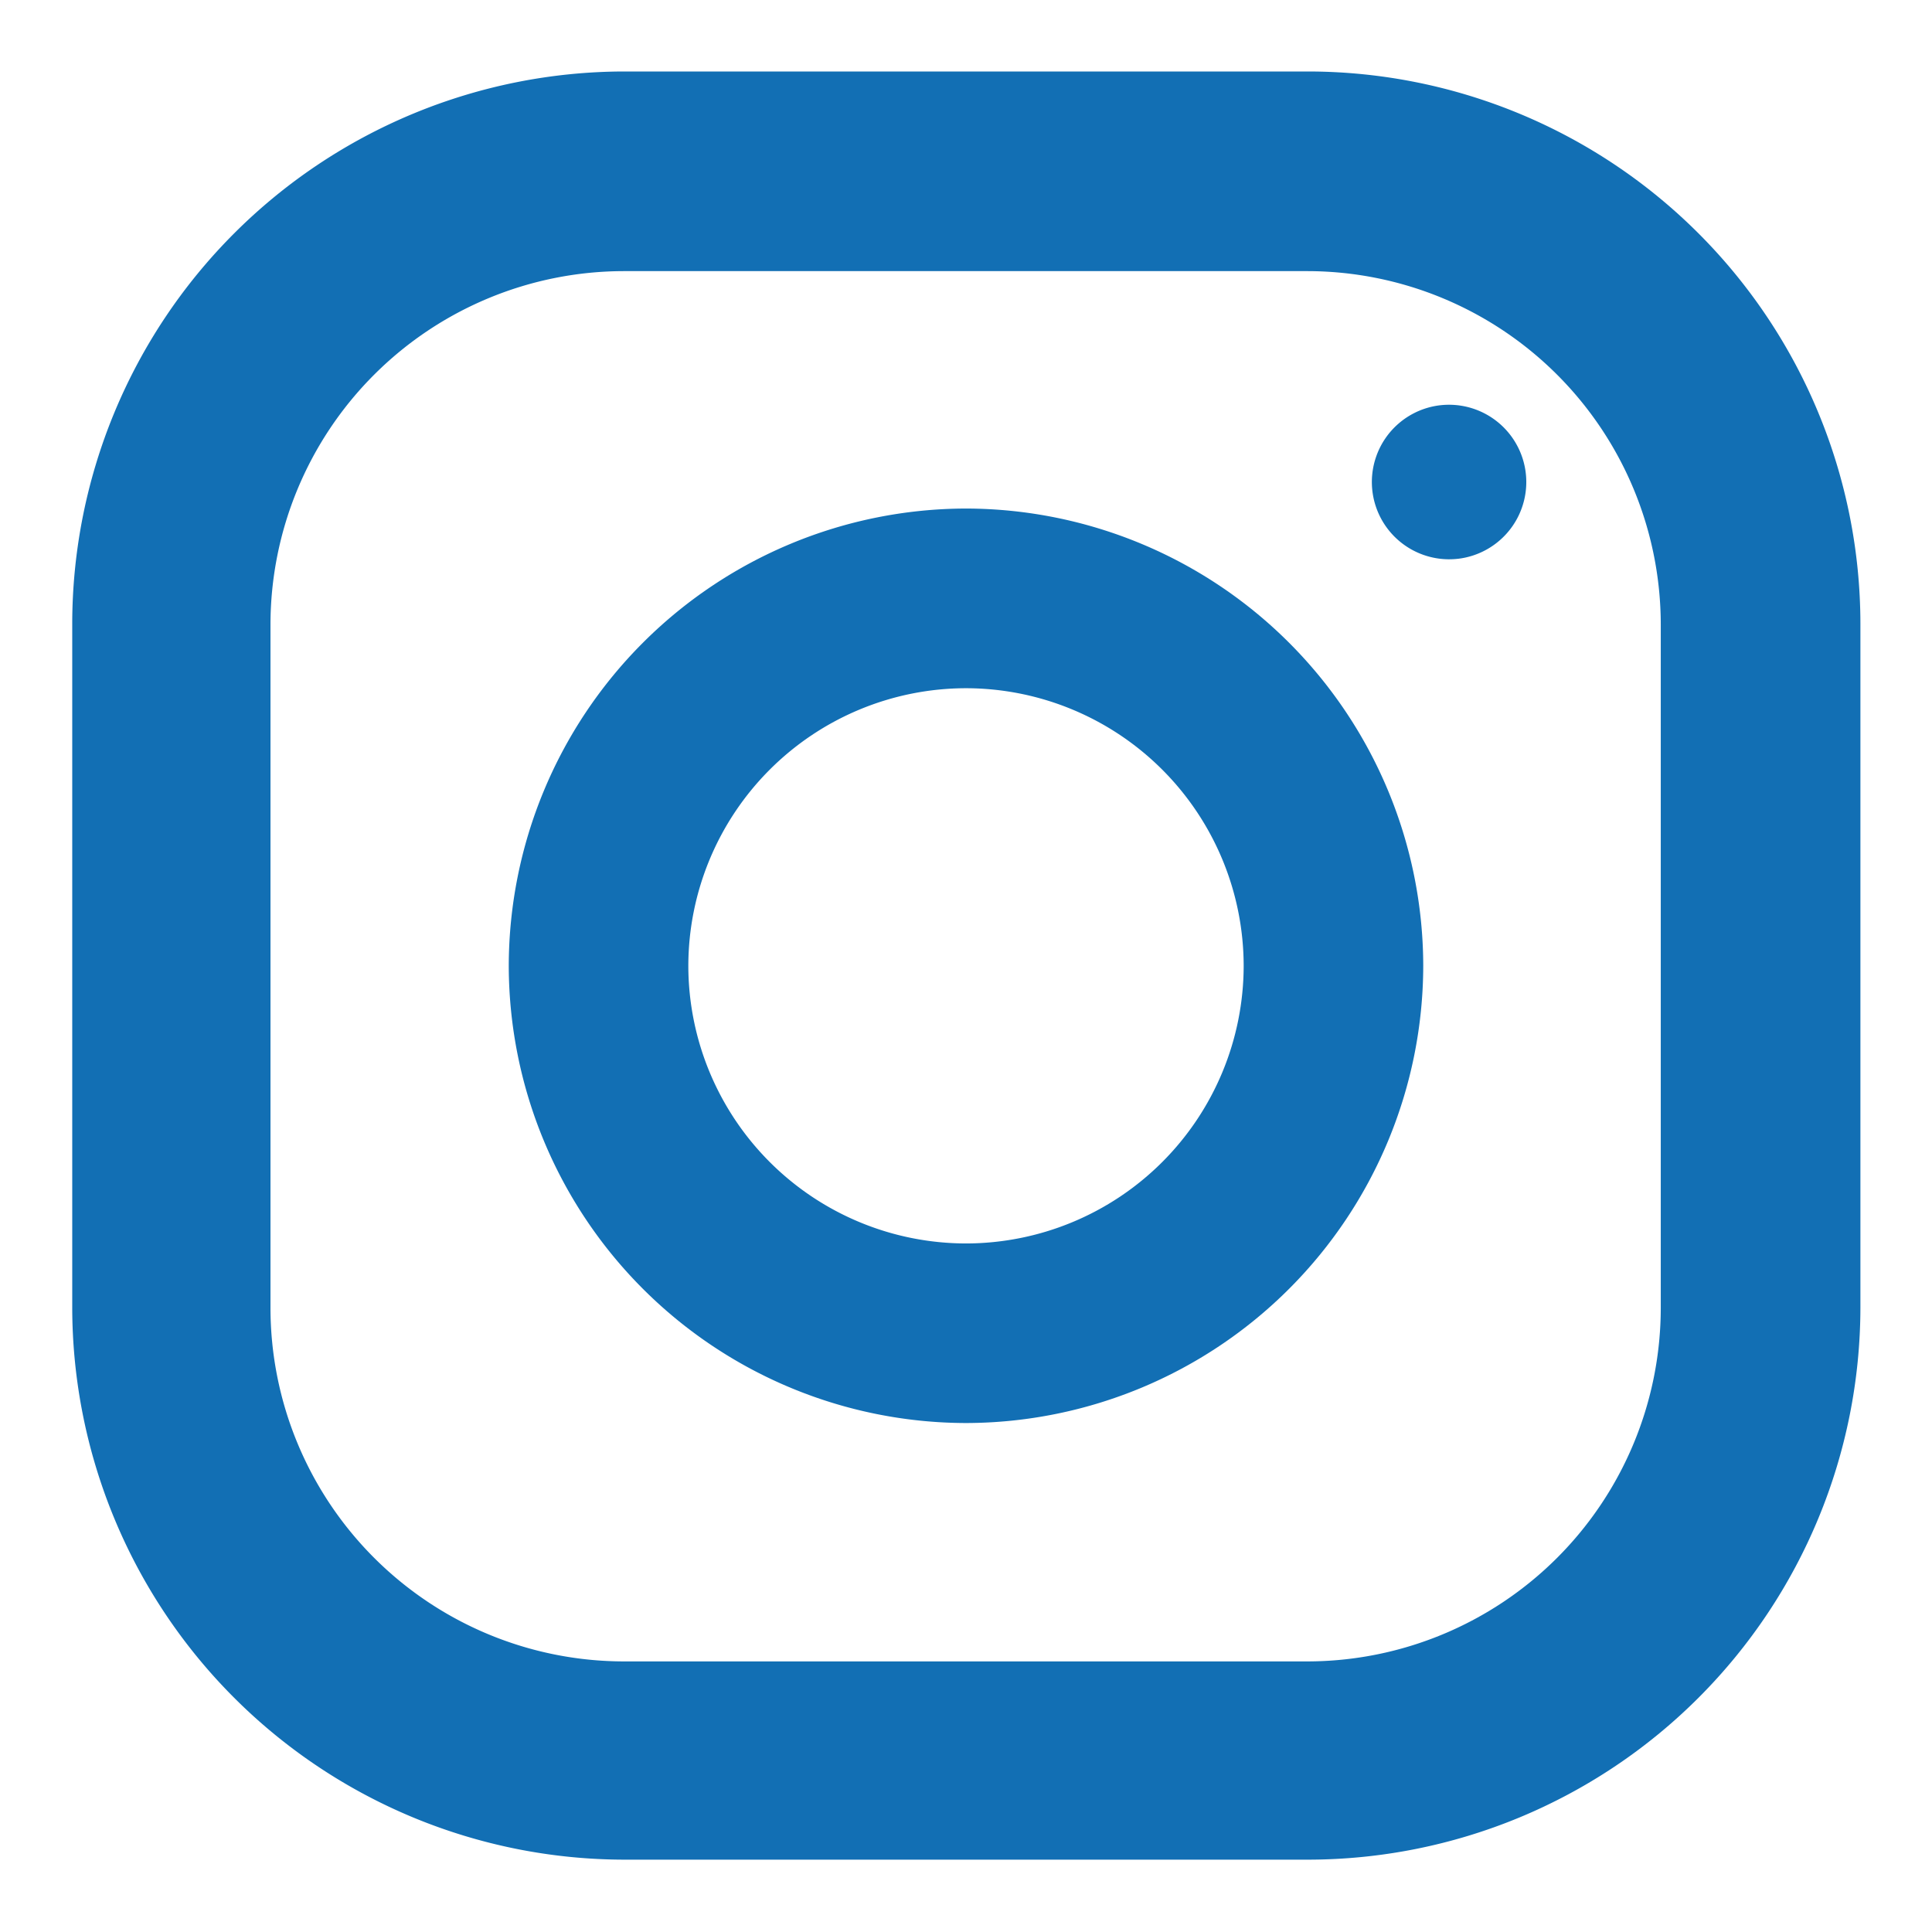 <svg width="18" height="18" fill="none" xmlns="http://www.w3.org/2000/svg">
    <path d="M12.187.666H5.82A5.15 5.15 0 00.673 5.813v6.366a5.15 5.15 0 005.147 5.147h6.367a5.15 5.15 0 005.146-5.147V5.813A5.15 5.15 0 0012.187.666zm3.286 11.52a3.296 3.296 0 01-3.293 3.293H5.813a3.296 3.296 0 01-3.293-3.293V5.819a3.296 3.296 0 013.293-3.293h6.367a3.296 3.296 0 013.293 3.293v6.367z" fill="#126FB4"/>
    <path d="M9 4.738a4.268 4.268 0 00-4.26 4.26A4.268 4.268 0 009 13.258a4.268 4.268 0 004.26-4.26A4.268 4.268 0 009 4.738zm0 6.847a2.59 2.59 0 01-2.587-2.587A2.59 2.59 0 019 6.412a2.59 2.59 0 012.587 2.586A2.59 2.59 0 019 11.585zM13.585 5.206a.72.72 0 10-.231-1.42.72.72 0 00.23 1.42z" fill="#126FB4"/>
</svg>
